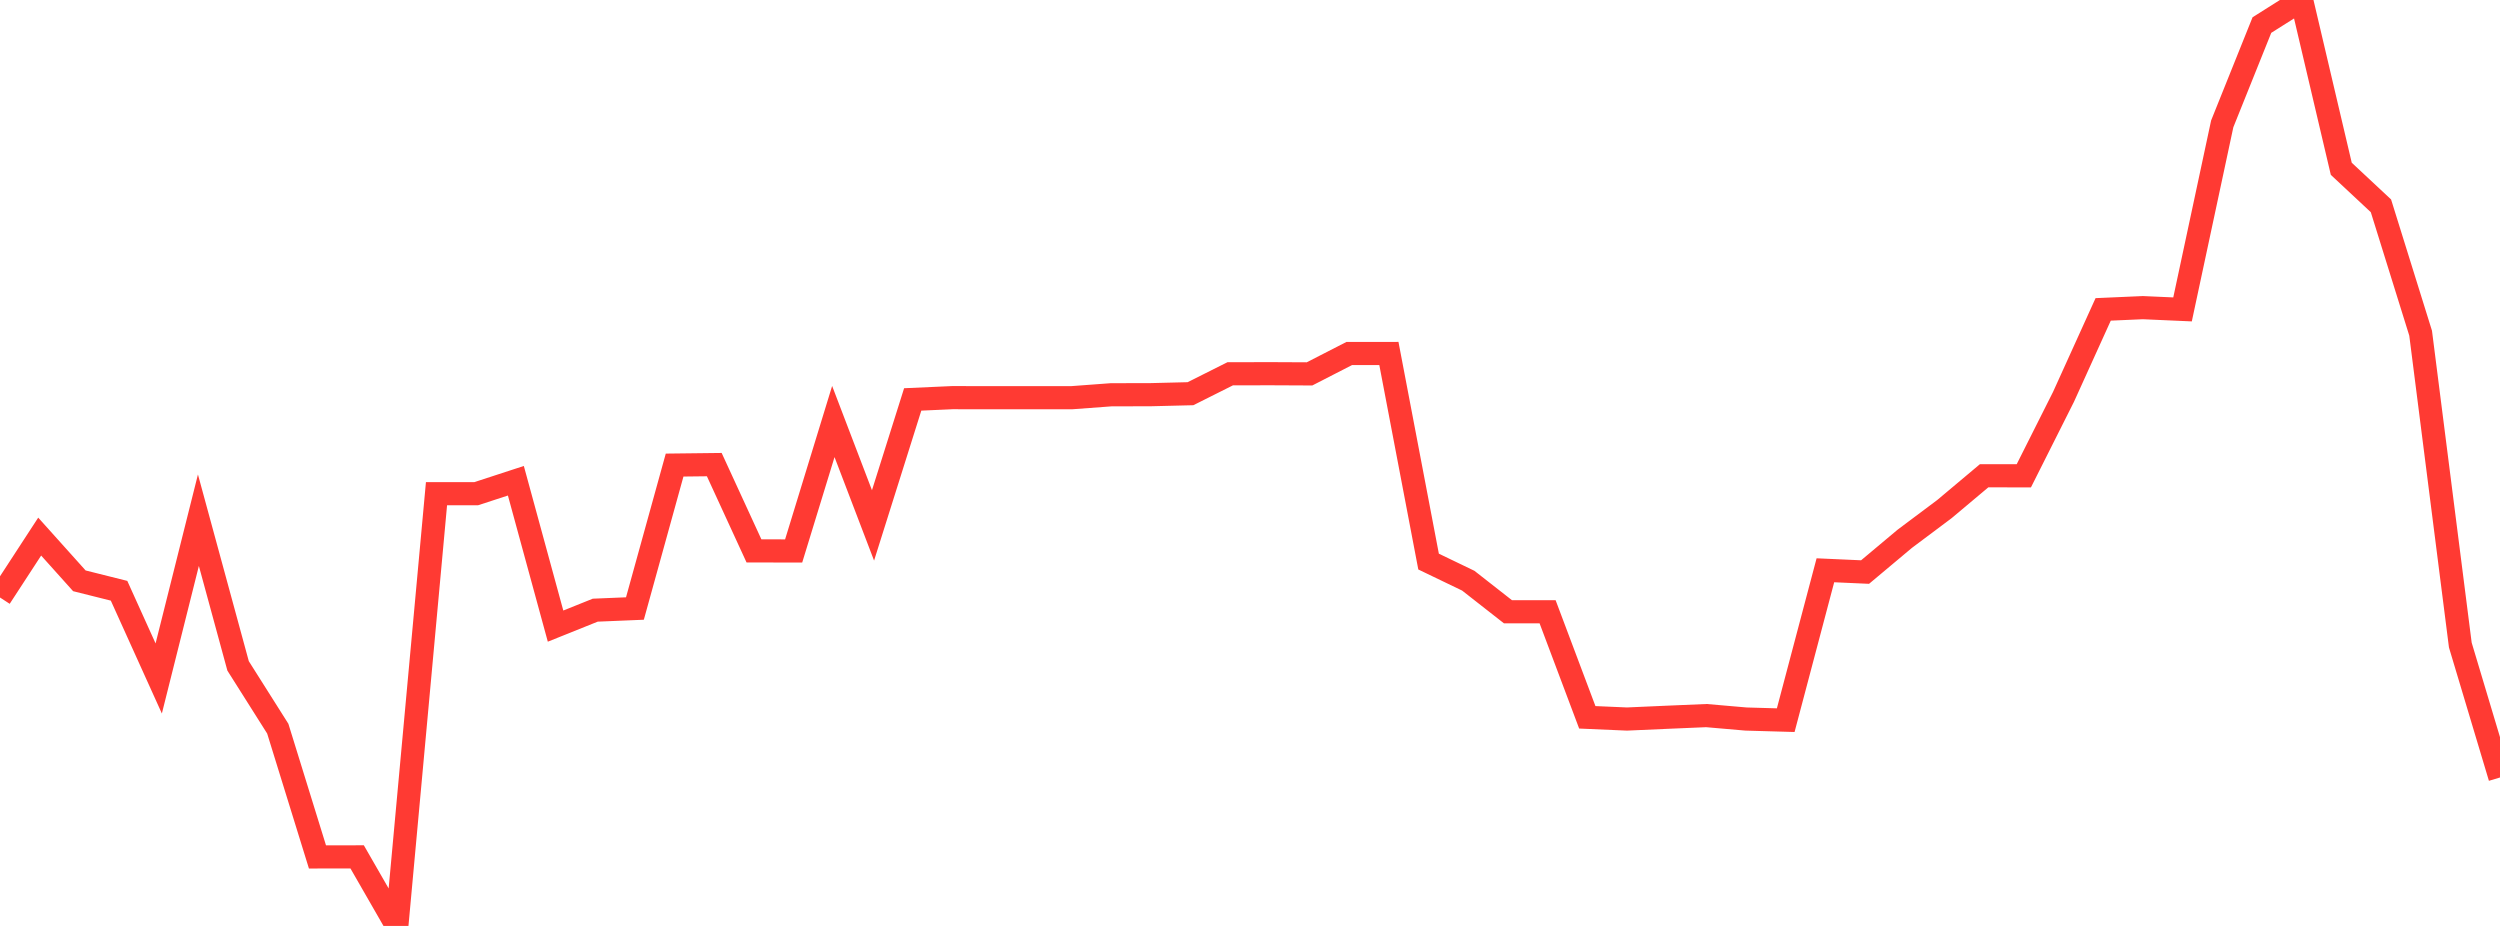 <?xml version="1.0" standalone="no"?>
<!DOCTYPE svg PUBLIC "-//W3C//DTD SVG 1.1//EN" "http://www.w3.org/Graphics/SVG/1.1/DTD/svg11.dtd">

<svg width="135" height="50" viewBox="0 0 135 50" preserveAspectRatio="none" 
  xmlns="http://www.w3.org/2000/svg"
  xmlns:xlink="http://www.w3.org/1999/xlink">


<polyline points="0.0, 32.265 2.143, 28.976 4.286, 31.364 6.429, 31.901 8.571, 36.637 10.714, 28.091 12.857, 35.958 15.0, 39.348 17.143, 46.274 19.286, 46.271 21.429, 50.0 23.571, 26.66 25.714, 26.66 27.857, 25.96 30.0, 33.81 32.143, 32.949 34.286, 32.86 36.429, 25.114 38.571, 25.089 40.714, 29.748 42.857, 29.752 45.0, 22.762 47.143, 28.372 49.286, 21.569 51.429, 21.473 53.571, 21.477 55.714, 21.476 57.857, 21.477 60.0, 21.318 62.143, 21.313 64.286, 21.26 66.429, 20.185 68.571, 20.18 70.714, 20.19 72.857, 19.09 75.0, 19.088 77.143, 30.325 79.286, 31.357 81.429, 33.035 83.571, 33.037 85.714, 38.735 87.857, 38.828 90.0, 38.733 92.143, 38.642 94.286, 38.828 96.429, 38.889 98.571, 30.795 100.714, 30.891 102.857, 29.095 105.0, 27.49 107.143, 25.691 109.286, 25.694 111.429, 21.431 113.571, 16.707 115.714, 16.613 117.857, 16.708 120.0, 6.689 122.143, 1.353 124.286, 0.0 126.429, 9.114 128.571, 11.115 130.714, 17.992 132.857, 34.833 135.0, 41.984" fill="none" stroke="#ff3a33" stroke-width="1.25"/>

</svg>